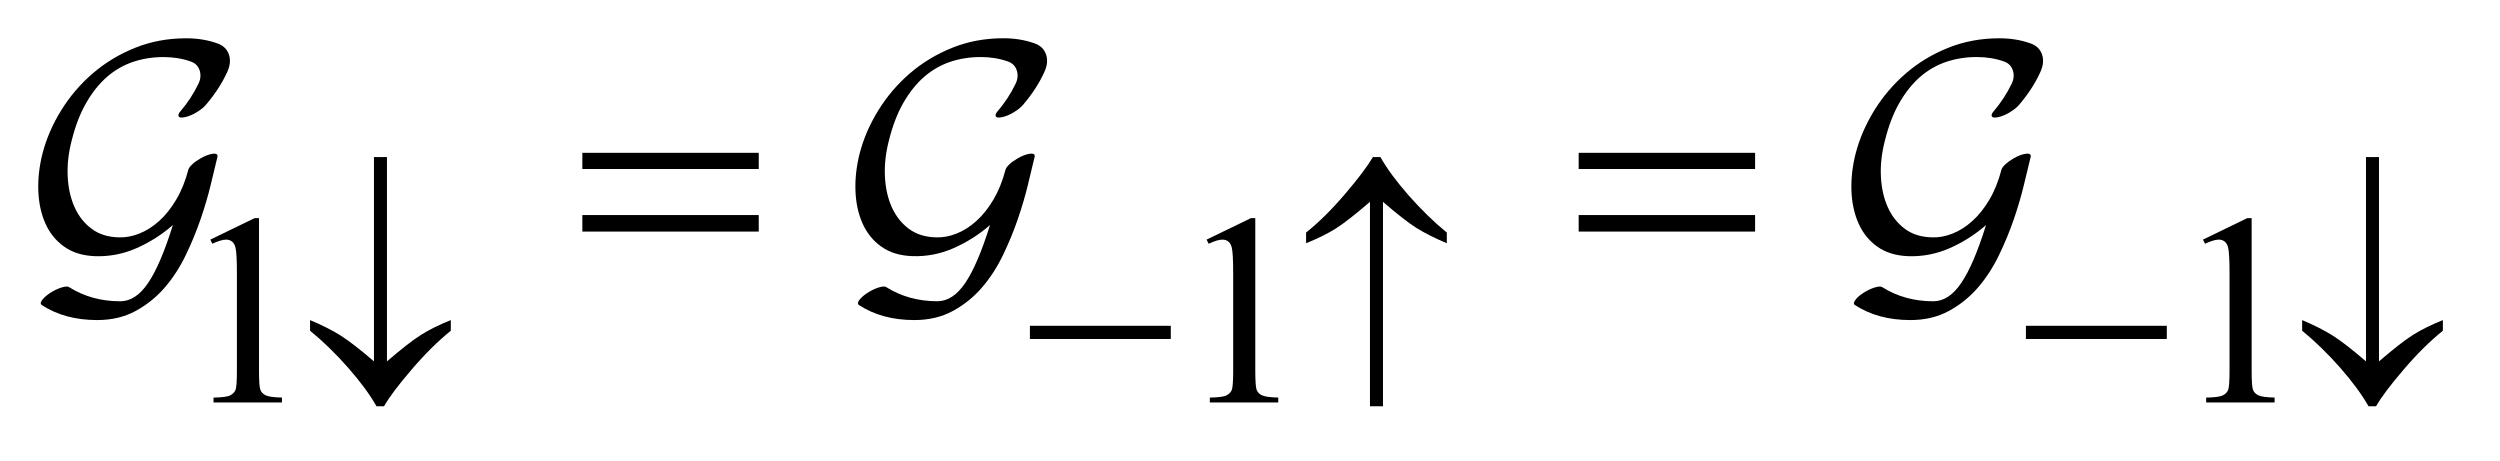 <?xml version="1.0" encoding="UTF-8"?>
<!DOCTYPE svg PUBLIC '-//W3C//DTD SVG 1.0//EN'
          'http://www.w3.org/TR/2001/REC-SVG-20010904/DTD/svg10.dtd'>
<svg stroke-dasharray="none" shape-rendering="auto" xmlns="http://www.w3.org/2000/svg" font-family="'Dialog'" text-rendering="auto" width="103" fill-opacity="1" color-interpolation="auto" color-rendering="auto" preserveAspectRatio="xMidYMid meet" font-size="12px" viewBox="0 0 103 19" fill="black" xmlns:xlink="http://www.w3.org/1999/xlink" stroke="black" image-rendering="auto" stroke-miterlimit="10" stroke-linecap="square" stroke-linejoin="miter" font-style="normal" stroke-width="1" height="19" stroke-dashoffset="0" font-weight="normal" stroke-opacity="1"
><!--Generated by the Batik Graphics2D SVG Generator--><defs id="genericDefs"
  /><g
  ><defs id="defs1"
    ><clipPath clipPathUnits="userSpaceOnUse" id="clipPath1"
      ><path d="M-1 -1 L63.863 -1 L63.863 10.621 L-1 10.621 L-1 -1 Z"
      /></clipPath
      ><clipPath clipPathUnits="userSpaceOnUse" id="clipPath2"
      ><path d="M-3.838 -0.066 L-3.838 9.555 L59.025 9.555 L59.025 -0.066 Z"
      /></clipPath
    ></defs
    ><g transform="scale(1.576,1.576) translate(1,1) matrix(1,0,0,1,3.838,0.066)"
    ><path d="M0.66 5.198 L1.817 4.637 L1.933 4.637 L1.933 8.624 C1.933 8.889 1.944 9.054 1.967 9.118 C1.989 9.183 2.035 9.233 2.105 9.267 C2.175 9.302 2.318 9.322 2.533 9.327 L2.533 9.456 L0.744 9.456 L0.744 9.328 C0.969 9.323 1.114 9.305 1.179 9.27 C1.244 9.237 1.29 9.191 1.316 9.135 C1.342 9.079 1.355 8.908 1.355 8.625 L1.355 6.076 C1.355 5.732 1.343 5.512 1.32 5.415 C1.303 5.34 1.273 5.286 1.23 5.251 C1.187 5.216 1.135 5.198 1.074 5.198 C0.987 5.198 0.867 5.234 0.713 5.306 L0.66 5.198 Z" stroke="none" clip-path="url(#clipPath2)"
    /></g
    ><g transform="matrix(1.576,0,0,1.576,7.623,1.68)"
    ><path d="M26.706 5.198 L27.864 4.637 L27.979 4.637 L27.979 8.624 C27.979 8.889 27.991 9.054 28.012 9.118 C28.034 9.183 28.08 9.233 28.151 9.267 C28.221 9.302 28.364 9.322 28.579 9.327 L28.579 9.456 L26.79 9.456 L26.79 9.328 C27.015 9.323 27.16 9.305 27.225 9.27 C27.29 9.237 27.336 9.191 27.362 9.134 C27.388 9.077 27.401 8.907 27.401 8.624 L27.401 6.076 C27.401 5.732 27.389 5.512 27.366 5.415 C27.35 5.34 27.32 5.286 27.277 5.251 C27.234 5.216 27.182 5.198 27.121 5.198 C27.034 5.198 26.914 5.234 26.76 5.306 L26.706 5.198 Z" stroke="none" clip-path="url(#clipPath2)"
    /></g
    ><g transform="matrix(1.576,0,0,1.576,7.623,1.68)"
    ><path d="M52.753 5.198 L53.91 4.637 L54.026 4.637 L54.026 8.624 C54.026 8.889 54.037 9.054 54.059 9.118 C54.081 9.183 54.127 9.233 54.198 9.267 C54.268 9.302 54.411 9.322 54.626 9.327 L54.626 9.456 L52.837 9.456 L52.837 9.328 C53.062 9.323 53.206 9.305 53.273 9.27 C53.338 9.237 53.383 9.191 53.41 9.134 C53.435 9.077 53.448 8.907 53.448 8.624 L53.448 6.076 C53.448 5.732 53.436 5.512 53.413 5.415 C53.396 5.34 53.367 5.286 53.324 5.251 C53.28 5.216 53.228 5.198 53.168 5.198 C53.081 5.198 52.961 5.234 52.807 5.306 L52.753 5.198 Z" stroke="none" clip-path="url(#clipPath2)"
    /></g
    ><g transform="matrix(1.576,0,0,1.576,7.623,1.68)"
    ><path d="M4.939 8.381 L4.939 3.04 L5.279 3.04 L5.279 8.381 C5.662 8.052 5.959 7.82 6.168 7.689 C6.377 7.556 6.637 7.427 6.948 7.302 L6.948 7.58 C6.612 7.852 6.27 8.189 5.925 8.594 C5.578 8.997 5.338 9.317 5.202 9.555 L5.006 9.555 C4.83 9.246 4.582 8.908 4.26 8.543 C3.939 8.178 3.608 7.856 3.269 7.58 L3.269 7.302 C3.585 7.434 3.853 7.57 4.073 7.709 C4.292 7.849 4.581 8.072 4.939 8.381 Z" stroke="none" clip-path="url(#clipPath2)"
    /></g
    ><g transform="matrix(1.576,0,0,1.576,7.623,1.68)"
    ><path d="M22.087 7.451 L25.77 7.451 L25.77 7.796 L22.087 7.796 L22.087 7.451 Z" stroke="none" clip-path="url(#clipPath2)"
    /></g
    ><g transform="matrix(1.576,0,0,1.576,7.623,1.68)"
    ><path d="M31.317 4.21 L31.317 9.555 L30.977 9.555 L30.977 4.21 C30.593 4.542 30.296 4.773 30.087 4.906 C29.878 5.038 29.617 5.167 29.307 5.293 L29.307 5.014 C29.644 4.743 29.985 4.406 30.329 4.001 C30.674 3.597 30.915 3.277 31.054 3.04 L31.25 3.04 C31.423 3.346 31.671 3.682 31.993 4.048 C32.316 4.413 32.646 4.736 32.986 5.014 L32.986 5.293 C32.669 5.16 32.4 5.024 32.181 4.886 C31.963 4.746 31.675 4.521 31.317 4.21 Z" stroke="none" clip-path="url(#clipPath2)"
    /></g
    ><g transform="matrix(1.576,0,0,1.576,7.623,1.68)"
    ><path d="M48.125 7.451 L51.808 7.451 L51.808 7.796 L48.125 7.796 L48.125 7.451 Z" stroke="none" clip-path="url(#clipPath2)"
    /></g
    ><g transform="matrix(1.576,0,0,1.576,7.623,1.68)"
    ><path d="M57.015 8.381 L57.015 3.04 L57.355 3.04 L57.355 8.381 C57.739 8.052 58.035 7.82 58.244 7.689 C58.454 7.556 58.714 7.427 59.025 7.302 L59.025 7.58 C58.688 7.851 58.346 8.189 58.001 8.594 C57.654 8.997 57.414 9.318 57.278 9.555 L57.082 9.555 C56.906 9.246 56.658 8.909 56.337 8.543 C56.015 8.178 55.685 7.856 55.346 7.58 L55.346 7.302 C55.661 7.434 55.929 7.571 56.149 7.709 C56.369 7.849 56.657 8.072 57.015 8.381 Z" stroke="none" clip-path="url(#clipPath2)"
    /></g
    ><g transform="matrix(1.576,0,0,1.576,7.623,1.68)"
    ><path d="M10.387 2.929 L14.998 2.929 L14.998 3.352 L10.387 3.352 L10.387 2.929 ZM10.387 4.556 L14.998 4.556 L14.998 4.988 L10.387 4.988 L10.387 4.556 Z" stroke="none" clip-path="url(#clipPath2)"
    /></g
    ><g transform="matrix(1.576,0,0,1.576,7.623,1.68)"
    ><path d="M36.433 2.929 L41.045 2.929 L41.045 3.352 L36.433 3.352 L36.433 2.929 ZM36.433 4.556 L41.045 4.556 L41.045 4.988 L36.433 4.988 L36.433 4.556 Z" stroke="none" clip-path="url(#clipPath2)"
    /></g
    ><g transform="matrix(1.576,0,0,1.576,7.623,1.68)"
    ><path d="M0.545 1.675 C0.49 1.741 0.404 1.81 0.283 1.881 C0.181 1.94 0.086 1.979 -0.004 1.997 C-0.094 2.015 -0.148 2.009 -0.166 1.979 C-0.184 1.943 -0.169 1.899 -0.121 1.845 C0.071 1.619 0.227 1.381 0.347 1.131 C0.407 1.012 0.419 0.894 0.383 0.778 C0.346 0.662 0.269 0.583 0.149 0.542 C-0.067 0.465 -0.304 0.426 -0.561 0.426 C-0.843 0.426 -1.108 0.468 -1.357 0.551 C-1.606 0.635 -1.833 0.765 -2.036 0.941 C-2.24 1.117 -2.421 1.343 -2.58 1.618 C-2.74 1.893 -2.867 2.224 -2.964 2.612 C-3.048 2.935 -3.082 3.247 -3.067 3.549 C-3.052 3.851 -2.992 4.118 -2.887 4.351 C-2.782 4.583 -2.634 4.772 -2.442 4.915 C-2.25 5.058 -2.013 5.133 -1.732 5.139 C-1.558 5.146 -1.38 5.113 -1.197 5.041 C-1.014 4.969 -0.84 4.859 -0.675 4.71 C-0.51 4.562 -0.362 4.376 -0.23 4.152 C-0.097 3.93 0.008 3.67 0.086 3.372 C0.098 3.33 0.132 3.283 0.19 3.229 C0.247 3.176 0.317 3.125 0.401 3.077 C0.503 3.018 0.597 2.979 0.684 2.961 C0.771 2.943 0.824 2.949 0.842 2.979 C0.847 2.985 0.85 3 0.85 3.024 C0.802 3.22 0.744 3.463 0.675 3.751 C0.606 4.041 0.517 4.343 0.409 4.658 C0.301 4.973 0.171 5.29 0.018 5.606 C-0.135 5.923 -0.319 6.207 -0.535 6.456 C-0.751 6.705 -1.004 6.908 -1.295 7.065 C-1.586 7.223 -1.92 7.301 -2.298 7.301 C-2.862 7.301 -3.345 7.17 -3.746 6.908 C-3.788 6.878 -3.779 6.827 -3.719 6.756 C-3.659 6.685 -3.572 6.616 -3.458 6.551 C-3.362 6.497 -3.273 6.46 -3.192 6.44 C-3.111 6.419 -3.056 6.42 -3.025 6.444 C-2.635 6.688 -2.192 6.81 -1.694 6.81 C-1.424 6.81 -1.181 6.651 -0.965 6.332 C-0.749 6.013 -0.533 5.509 -0.318 4.818 C-0.606 5.068 -0.922 5.269 -1.267 5.421 C-1.612 5.573 -1.973 5.644 -2.351 5.631 C-2.675 5.619 -2.945 5.536 -3.161 5.381 C-3.377 5.227 -3.54 5.024 -3.651 4.774 C-3.762 4.524 -3.823 4.242 -3.835 3.926 C-3.847 3.611 -3.811 3.286 -3.727 2.952 C-3.625 2.559 -3.462 2.181 -3.237 1.818 C-3.012 1.455 -2.738 1.133 -2.414 0.854 C-2.09 0.575 -1.721 0.351 -1.308 0.185 C-0.894 0.018 -0.448 -0.065 0.032 -0.065 C0.325 -0.065 0.595 -0.021 0.842 0.067 C0.998 0.12 1.099 0.218 1.148 0.362 C1.196 0.506 1.178 0.664 1.094 0.837 C0.961 1.122 0.779 1.402 0.545 1.675 Z" stroke="none" clip-path="url(#clipPath2)"
    /></g
    ><g transform="matrix(1.576,0,0,1.576,7.623,1.68)"
    ><path d="M21.907 1.675 C21.853 1.741 21.766 1.809 21.646 1.881 C21.544 1.941 21.448 1.979 21.358 1.997 C21.268 2.015 21.214 2.009 21.196 1.979 C21.178 1.943 21.193 1.899 21.241 1.845 C21.433 1.619 21.589 1.381 21.709 1.131 C21.769 1.012 21.781 0.894 21.745 0.778 C21.709 0.662 21.631 0.583 21.511 0.541 C21.295 0.464 21.058 0.425 20.801 0.425 C20.519 0.425 20.254 0.467 20.005 0.55 C19.756 0.634 19.529 0.764 19.326 0.94 C19.122 1.116 18.941 1.342 18.782 1.617 C18.623 1.892 18.496 2.223 18.4 2.612 C18.316 2.935 18.282 3.247 18.297 3.549 C18.312 3.851 18.372 4.118 18.477 4.351 C18.582 4.583 18.73 4.772 18.922 4.915 C19.114 5.058 19.351 5.133 19.632 5.139 C19.806 5.146 19.984 5.113 20.167 5.041 C20.35 4.969 20.524 4.859 20.689 4.71 C20.854 4.562 21.002 4.376 21.134 4.152 C21.266 3.929 21.371 3.669 21.449 3.371 C21.461 3.329 21.495 3.282 21.553 3.228 C21.61 3.175 21.68 3.124 21.764 3.076 C21.866 3.017 21.96 2.978 22.047 2.96 C22.134 2.942 22.187 2.948 22.205 2.978 C22.21 2.985 22.213 3 22.213 3.024 C22.165 3.22 22.107 3.463 22.038 3.752 C21.969 4.041 21.88 4.343 21.772 4.659 C21.664 4.975 21.534 5.291 21.381 5.607 C21.228 5.924 21.044 6.208 20.828 6.457 C20.612 6.706 20.359 6.909 20.068 7.066 C19.777 7.223 19.443 7.301 19.065 7.301 C18.501 7.301 18.018 7.17 17.617 6.908 C17.575 6.878 17.584 6.827 17.644 6.756 C17.704 6.685 17.791 6.616 17.905 6.551 C18 6.497 18.089 6.46 18.17 6.439 C18.251 6.418 18.306 6.419 18.337 6.443 C18.727 6.687 19.17 6.809 19.668 6.809 C19.938 6.809 20.181 6.65 20.397 6.331 C20.613 6.012 20.829 5.508 21.044 4.817 C20.756 5.067 20.44 5.268 20.095 5.42 C19.75 5.572 19.389 5.643 19.011 5.63 C18.687 5.618 18.417 5.535 18.201 5.38 C17.985 5.226 17.822 5.023 17.711 4.773 C17.6 4.523 17.539 4.241 17.527 3.925 C17.515 3.61 17.551 3.285 17.635 2.951 C17.737 2.558 17.9 2.18 18.125 1.817 C18.35 1.454 18.624 1.132 18.948 0.853 C19.272 0.574 19.641 0.35 20.054 0.184 C20.468 0.017 20.914 -0.066 21.394 -0.066 C21.687 -0.066 21.957 -0.022 22.204 0.066 C22.36 0.119 22.461 0.217 22.51 0.361 C22.558 0.505 22.54 0.663 22.456 0.836 C22.323 1.122 22.141 1.402 21.907 1.675 Z" stroke="none" clip-path="url(#clipPath2)"
    /></g
    ><g transform="matrix(1.576,0,0,1.576,7.623,1.68)"
    ><path d="M47.946 1.675 C47.892 1.741 47.804 1.809 47.685 1.881 C47.582 1.941 47.487 1.979 47.397 1.997 C47.307 2.015 47.253 2.009 47.235 1.979 C47.217 1.943 47.232 1.899 47.28 1.845 C47.472 1.619 47.628 1.381 47.748 1.131 C47.809 1.012 47.82 0.894 47.784 0.778 C47.748 0.662 47.67 0.583 47.551 0.541 C47.335 0.464 47.098 0.425 46.84 0.425 C46.558 0.425 46.293 0.467 46.044 0.55 C45.795 0.634 45.568 0.764 45.364 0.94 C45.161 1.116 44.979 1.342 44.82 1.617 C44.661 1.892 44.534 2.223 44.438 2.612 C44.354 2.935 44.319 3.247 44.334 3.549 C44.349 3.851 44.409 4.118 44.514 4.351 C44.618 4.583 44.767 4.772 44.959 4.915 C45.15 5.059 45.388 5.133 45.67 5.139 C45.844 5.146 46.022 5.113 46.205 5.041 C46.388 4.97 46.561 4.859 46.726 4.71 C46.891 4.562 47.039 4.376 47.171 4.152 C47.303 3.929 47.407 3.669 47.485 3.371 C47.497 3.329 47.532 3.282 47.589 3.228 C47.646 3.175 47.716 3.124 47.8 3.076 C47.903 3.017 47.997 2.978 48.084 2.96 C48.171 2.942 48.223 2.948 48.241 2.978 C48.249 2.985 48.252 3 48.252 3.024 C48.204 3.22 48.146 3.463 48.076 3.752 C48.008 4.041 47.919 4.343 47.811 4.659 C47.703 4.974 47.573 5.291 47.419 5.607 C47.266 5.924 47.082 6.208 46.866 6.457 C46.65 6.706 46.396 6.909 46.105 7.066 C45.814 7.223 45.48 7.301 45.102 7.301 C44.539 7.301 44.056 7.17 43.654 6.908 C43.612 6.878 43.622 6.827 43.681 6.756 C43.74 6.685 43.827 6.616 43.942 6.551 C44.038 6.497 44.127 6.46 44.208 6.44 C44.289 6.419 44.344 6.42 44.374 6.444 C44.764 6.688 45.208 6.81 45.705 6.81 C45.976 6.81 46.218 6.651 46.434 6.332 C46.651 6.014 46.867 5.509 47.082 4.818 C46.794 5.068 46.478 5.269 46.133 5.421 C45.788 5.573 45.427 5.644 45.049 5.631 C44.725 5.619 44.455 5.536 44.239 5.381 C44.023 5.227 43.86 5.024 43.749 4.774 C43.638 4.524 43.577 4.242 43.564 3.926 C43.552 3.611 43.588 3.286 43.672 2.952 C43.774 2.559 43.938 2.181 44.162 1.818 C44.387 1.455 44.661 1.133 44.985 0.854 C45.308 0.574 45.677 0.351 46.09 0.185 C46.504 0.018 46.951 -0.065 47.431 -0.065 C47.725 -0.065 47.994 -0.021 48.241 0.067 C48.396 0.12 48.499 0.218 48.547 0.362 C48.595 0.506 48.577 0.664 48.493 0.837 C48.363 1.122 48.179 1.402 47.946 1.675 Z" stroke="none" clip-path="url(#clipPath2)"
    /></g
  ></g
></svg
>
